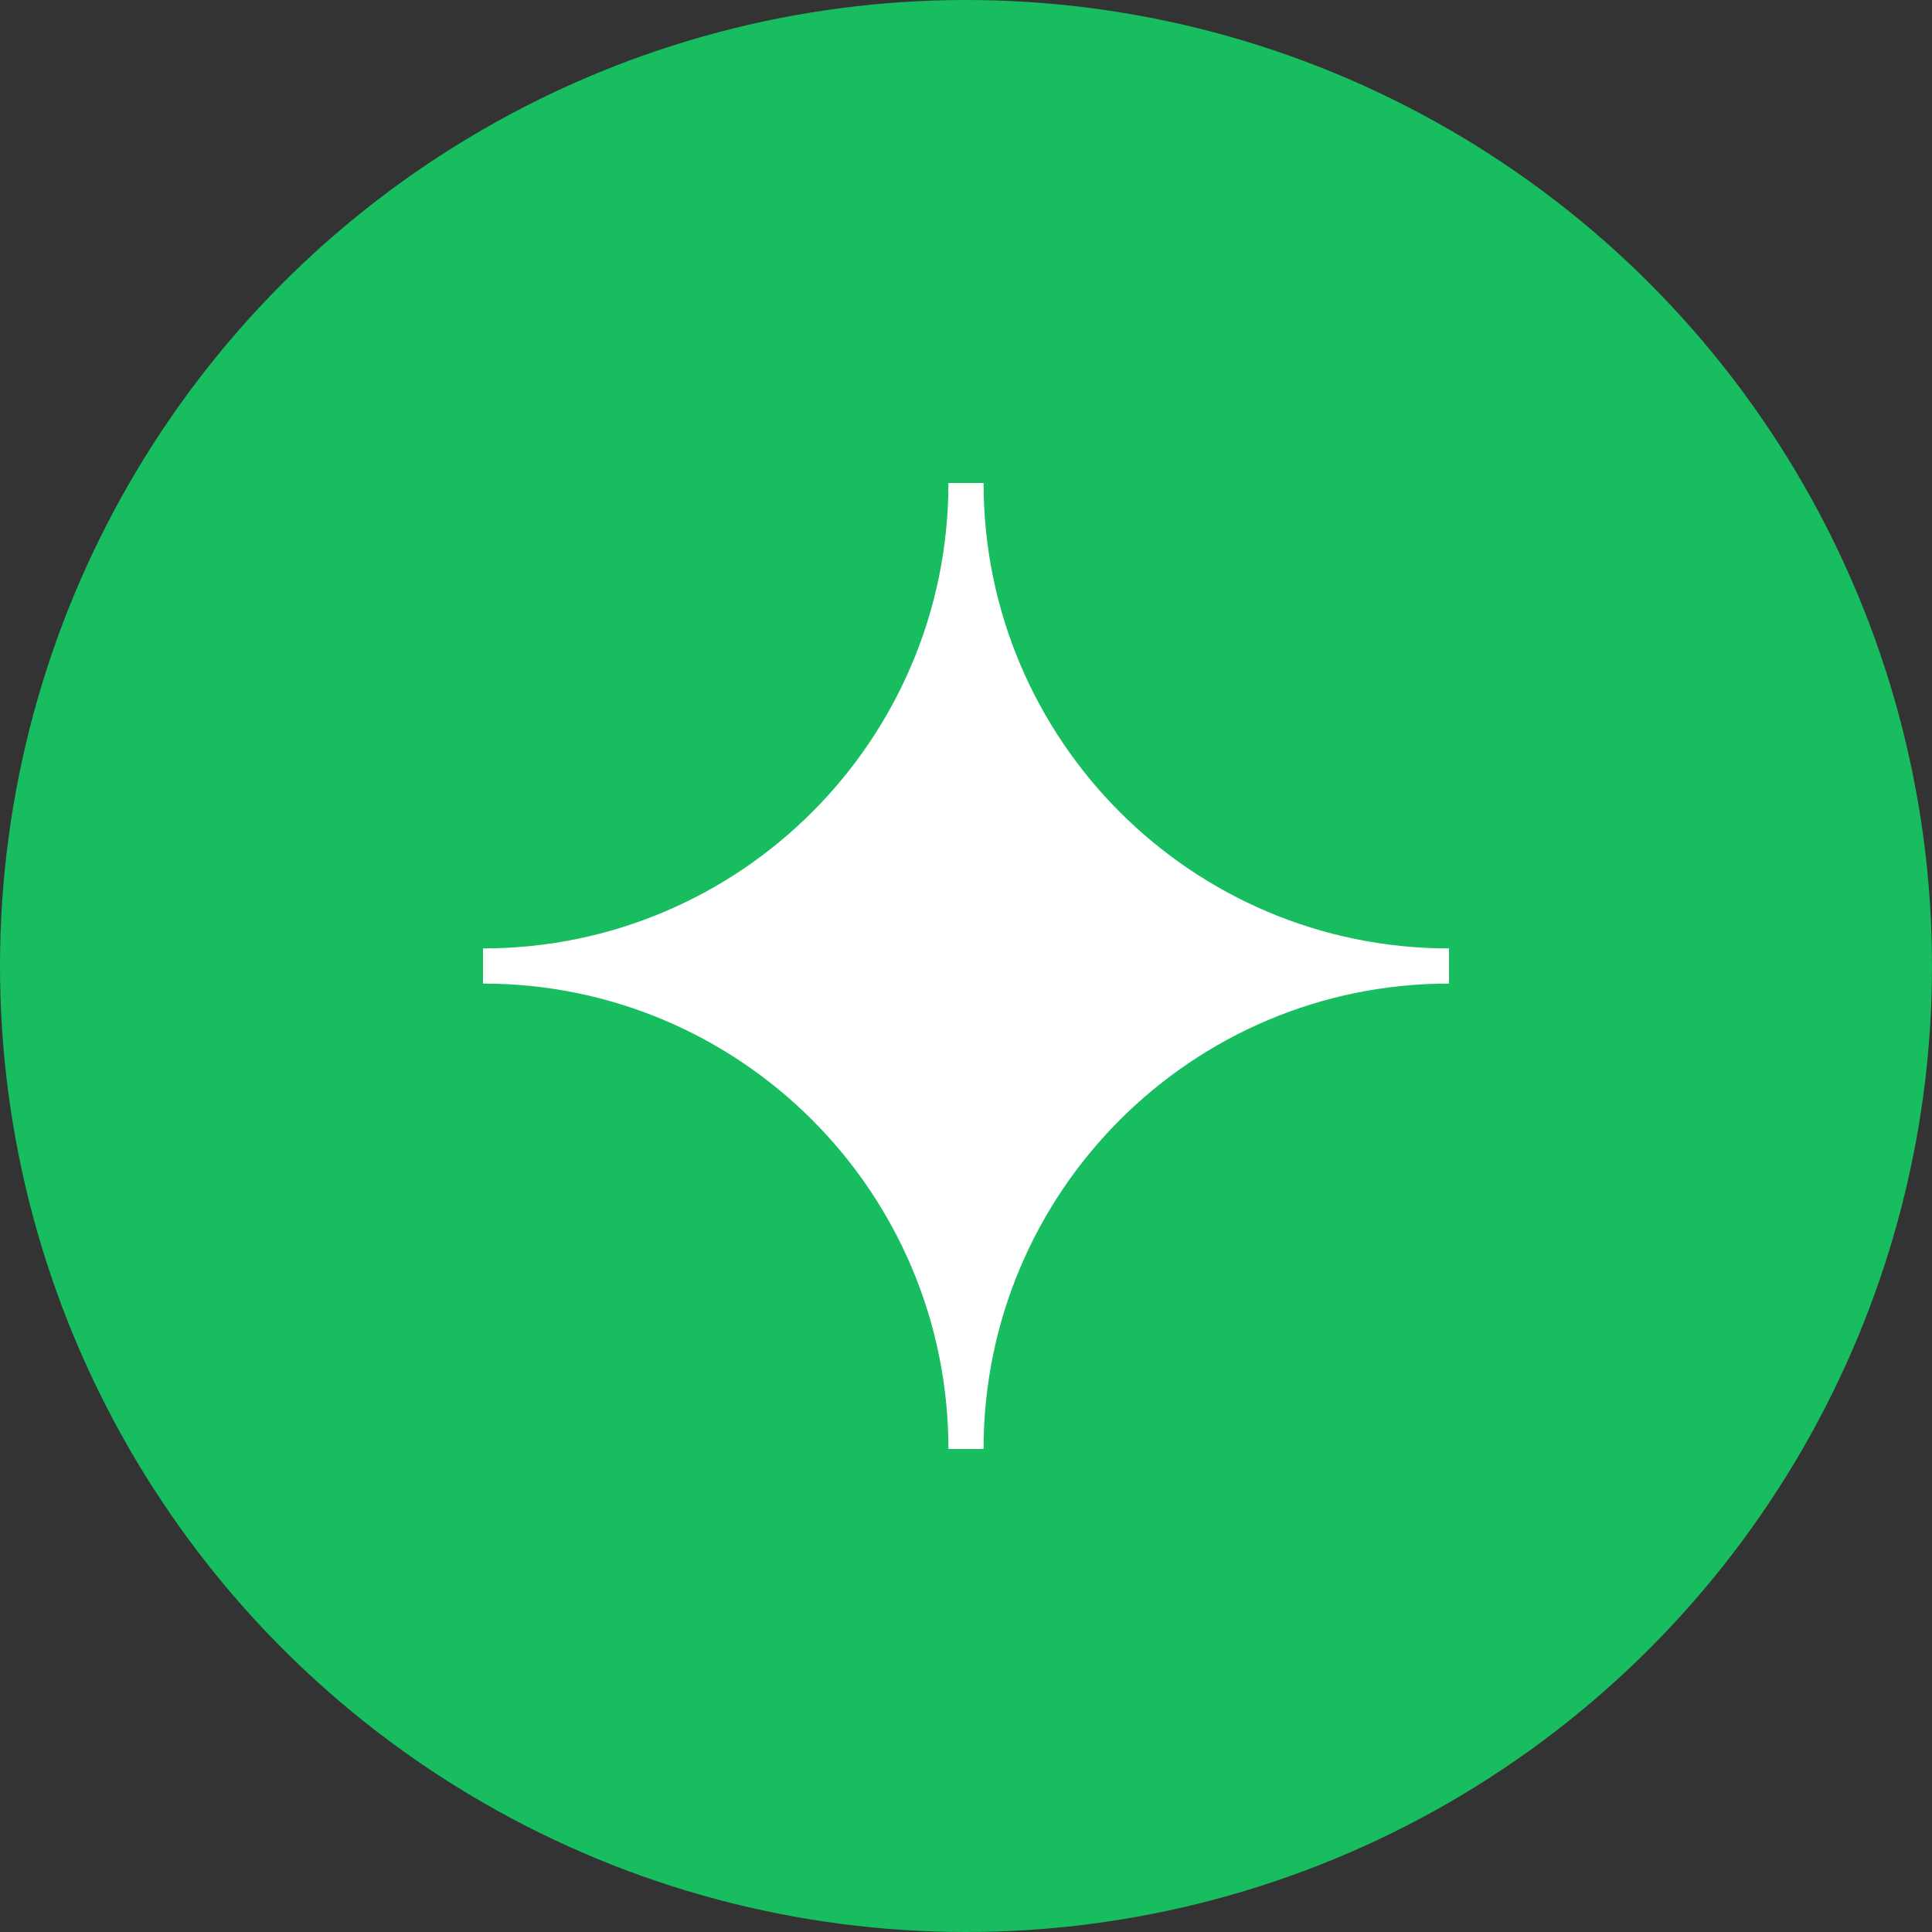 <svg width="32" height="32" viewBox="0 0 32 32" fill="none" xmlns="http://www.w3.org/2000/svg">
<rect x="0" y="0" width="32" height="32" fill="#333333" stroke="none"/>
<circle cx="16" cy="16" r="16" fill="#17BD5F"/>
<path d="M8 16.291V15.709C12.258 15.709 15.709 12.258 15.709 8H16.291C16.291 12.258 19.742 15.709 24 15.709V16.291C19.742 16.291 16.291 19.742 16.291 24H15.709C15.709 19.742 12.258 16.291 8 16.291Z" fill="white"/>
</svg>
